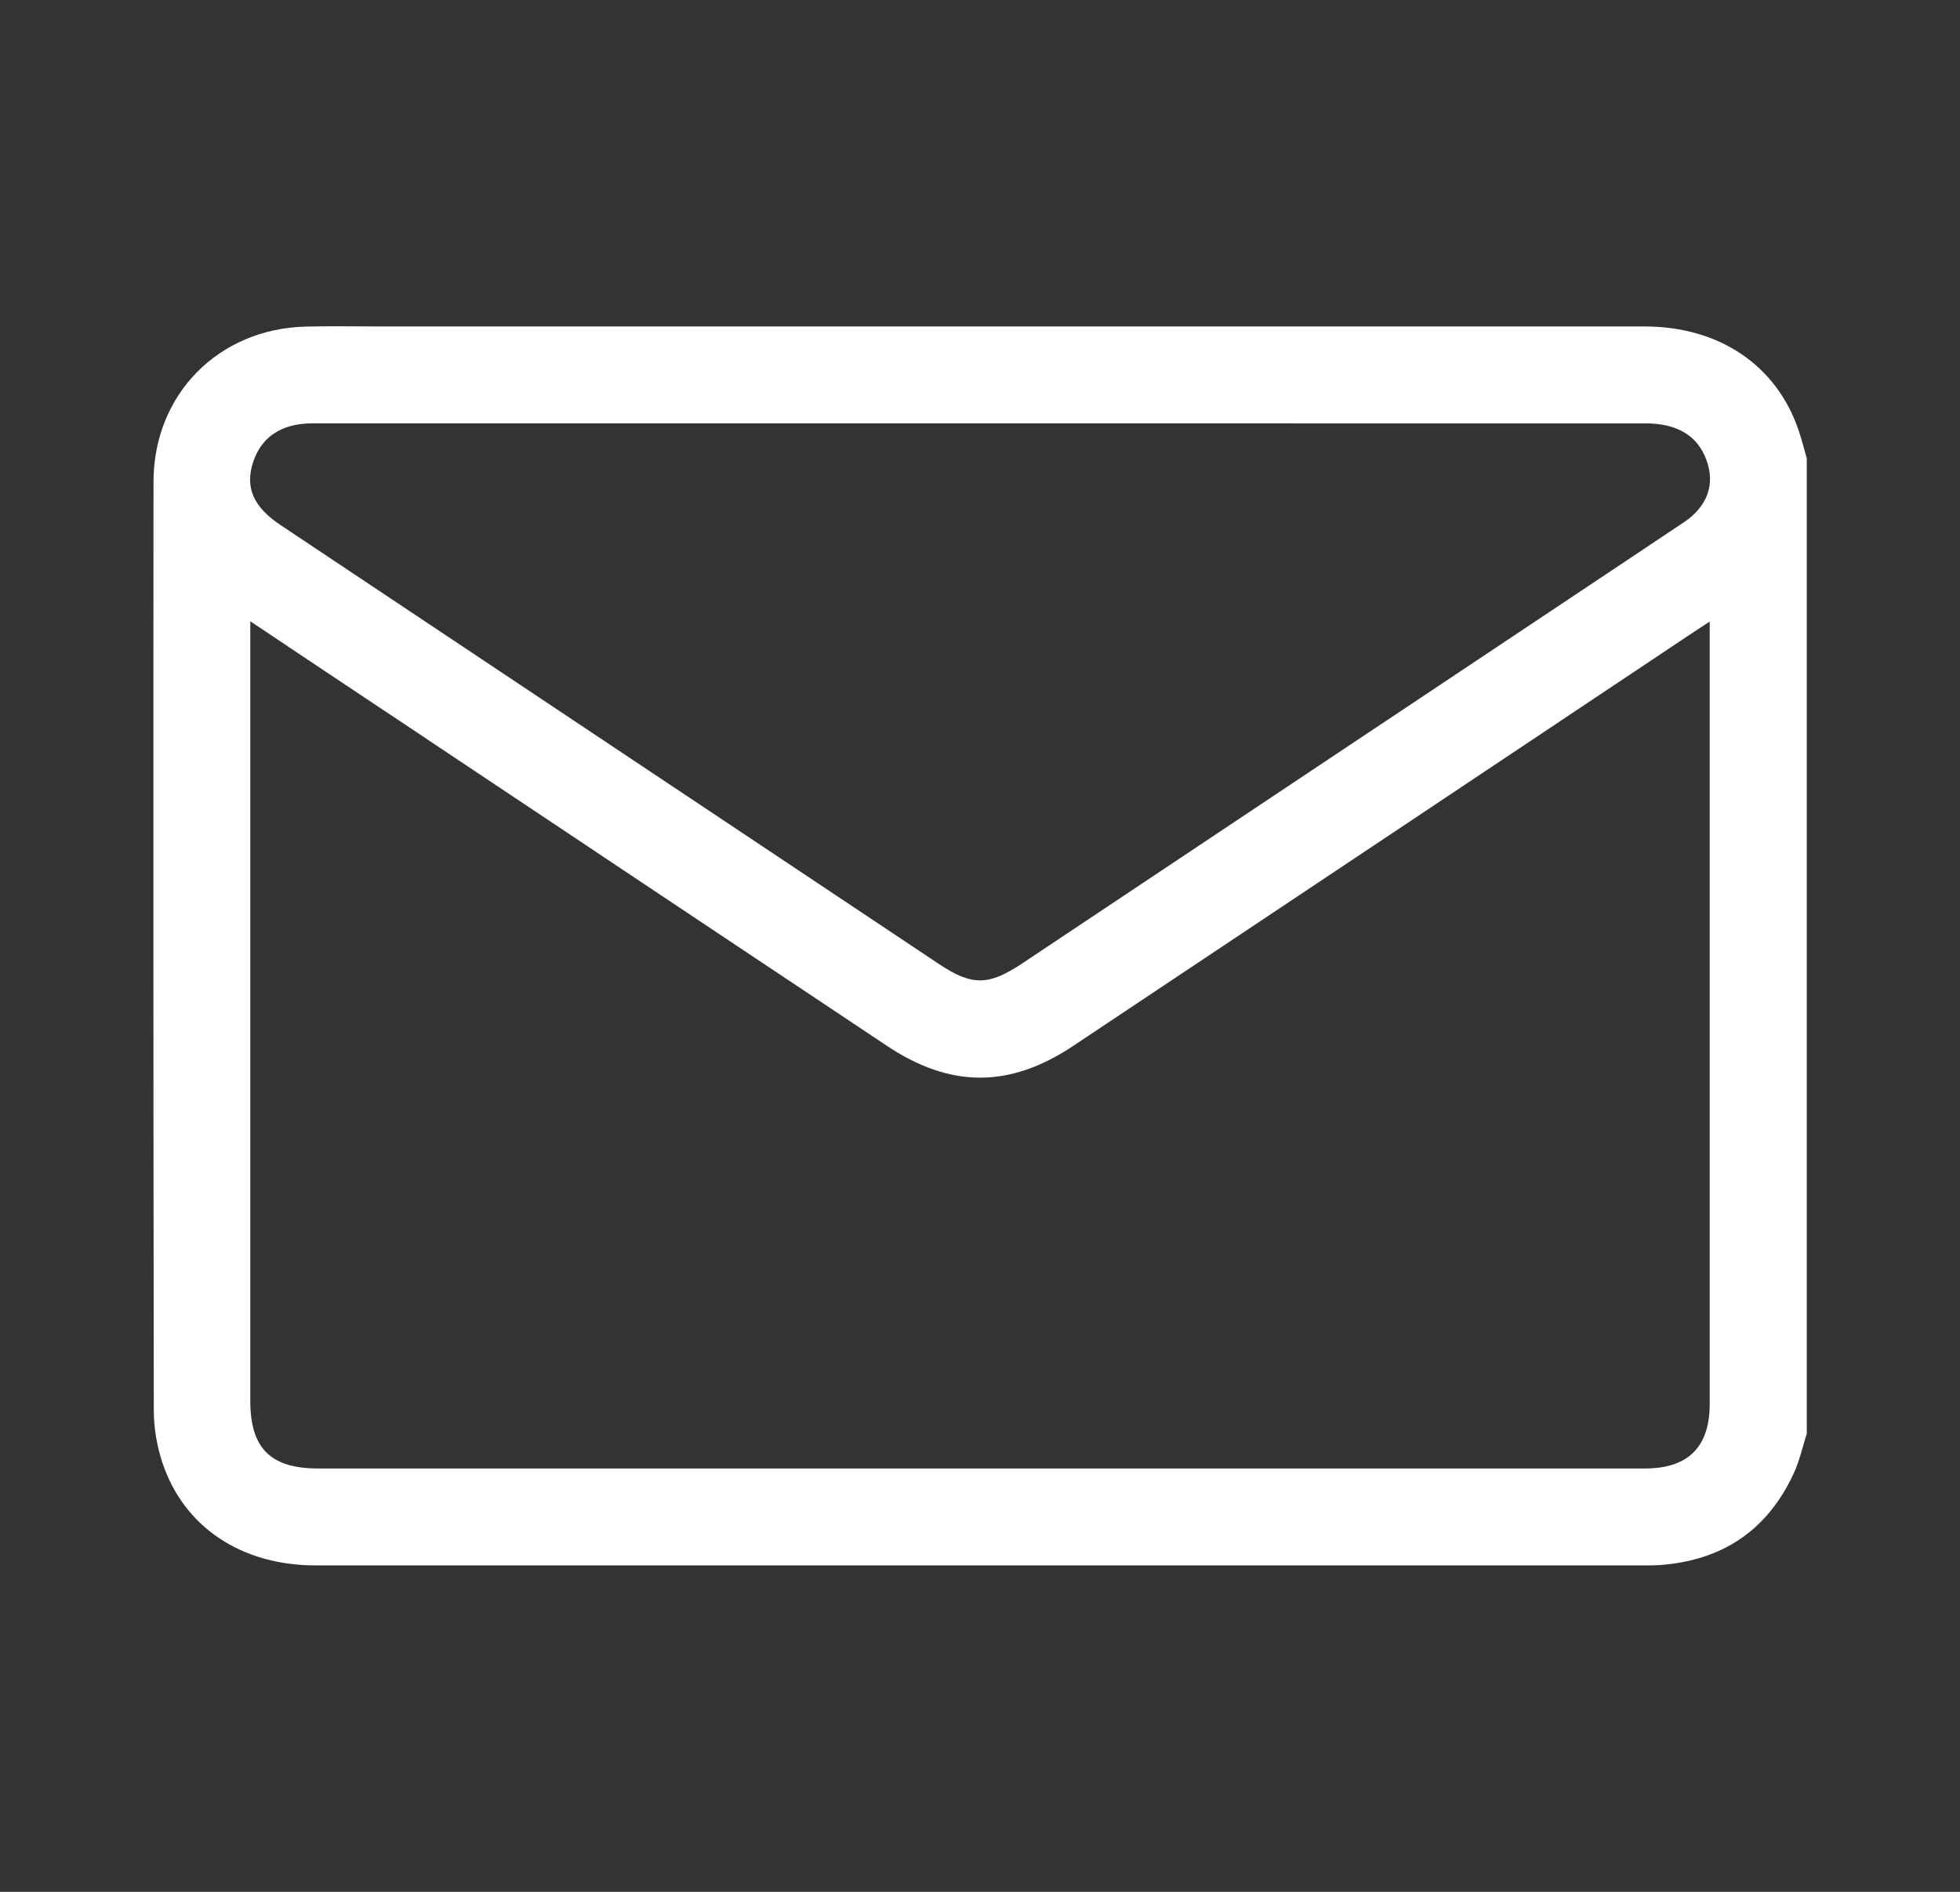 <?xml version="1.0" encoding="utf-8"?>
<!-- Generator: Adobe Illustrator 27.5.0, SVG Export Plug-In . SVG Version: 6.00 Build 0)  -->
<svg version="1.1" id="Livello_1" xmlns="http://www.w3.org/2000/svg" xmlns:xlink="http://www.w3.org/1999/xlink" x="0px" y="0px"
	 viewBox="0 0 1364.9 1317.3" style="enable-background:new 0 0 1364.9 1317.3;" xml:space="preserve">
<rect x="0" y="0" width="1364.9" height="1317.3" fill="#333333" stroke="none"/>
<style type="text/css">
	.st0{fill:#FFFFFF;}
</style>
<path class="st0" d="M1258.2,998.2c-2.9,9.2-5,18.8-9,27.5c-18.4,40.1-50.2,61.1-94,64.1c-3.4,0.2-6.7,0.2-10.1,0.2
	c-308.4,0-616.9,0-925.3,0c-51.7,0-91.9-26.7-106.8-71.8c-3.8-11.5-5.9-24.2-5.9-36.3c-0.3-215.5-0.4-431-0.2-646.5
	c0.1-60.8,45.2-106.5,106.1-108c16.9-0.4,33.7-0.1,50.6-0.1c293.8,0,587.6,0,881.5,0c52.2,0,92.2,27.1,107.5,72.6
	c2.1,6.3,3.8,12.8,5.6,19.2C1258.2,545.5,1258.2,771.9,1258.2,998.2z M174.3,432.6c0,6.4,0,10.4,0,14.4c0,176.1,0,352.3,0,528.4
	c0,33,14.1,47.1,47.2,47.1c127,0,254.1,0,381.1,0c181,0,362,0,543,0c30,0,45-15,45-44.9c0-177.3,0-354.5,0-531.8c0-3.8,0-7.6,0-13
	c-6.5,4.3-10.9,7.1-15.2,10C1032.7,538,890.1,633.2,747.3,728.3c-44.4,29.6-85.6,29.3-129.7-0.1
	c-113.4-75.6-226.9-151.2-340.3-226.9C243.6,478.9,210,456.5,174.3,432.6z M682.8,294.8c-155.1,0-310.3,0-465.4,0
	c-21.6,0-35.8,9.7-41.4,27.8c-5.3,17.3,0.7,30.6,19.5,43.1c152.7,101.8,305.3,203.5,458,305.3c23.3,15.6,34.8,15.5,58.4-0.2
	c117.5-78.3,234.9-156.6,352.4-234.9c36.1-24.1,72.3-48.1,108.4-72.3c16.5-11.1,21.9-26.7,15.5-43.6c-6.2-16.7-20.4-25.2-42.2-25.2
	C991.6,294.8,837.2,294.8,682.8,294.8z"/>
</svg>
